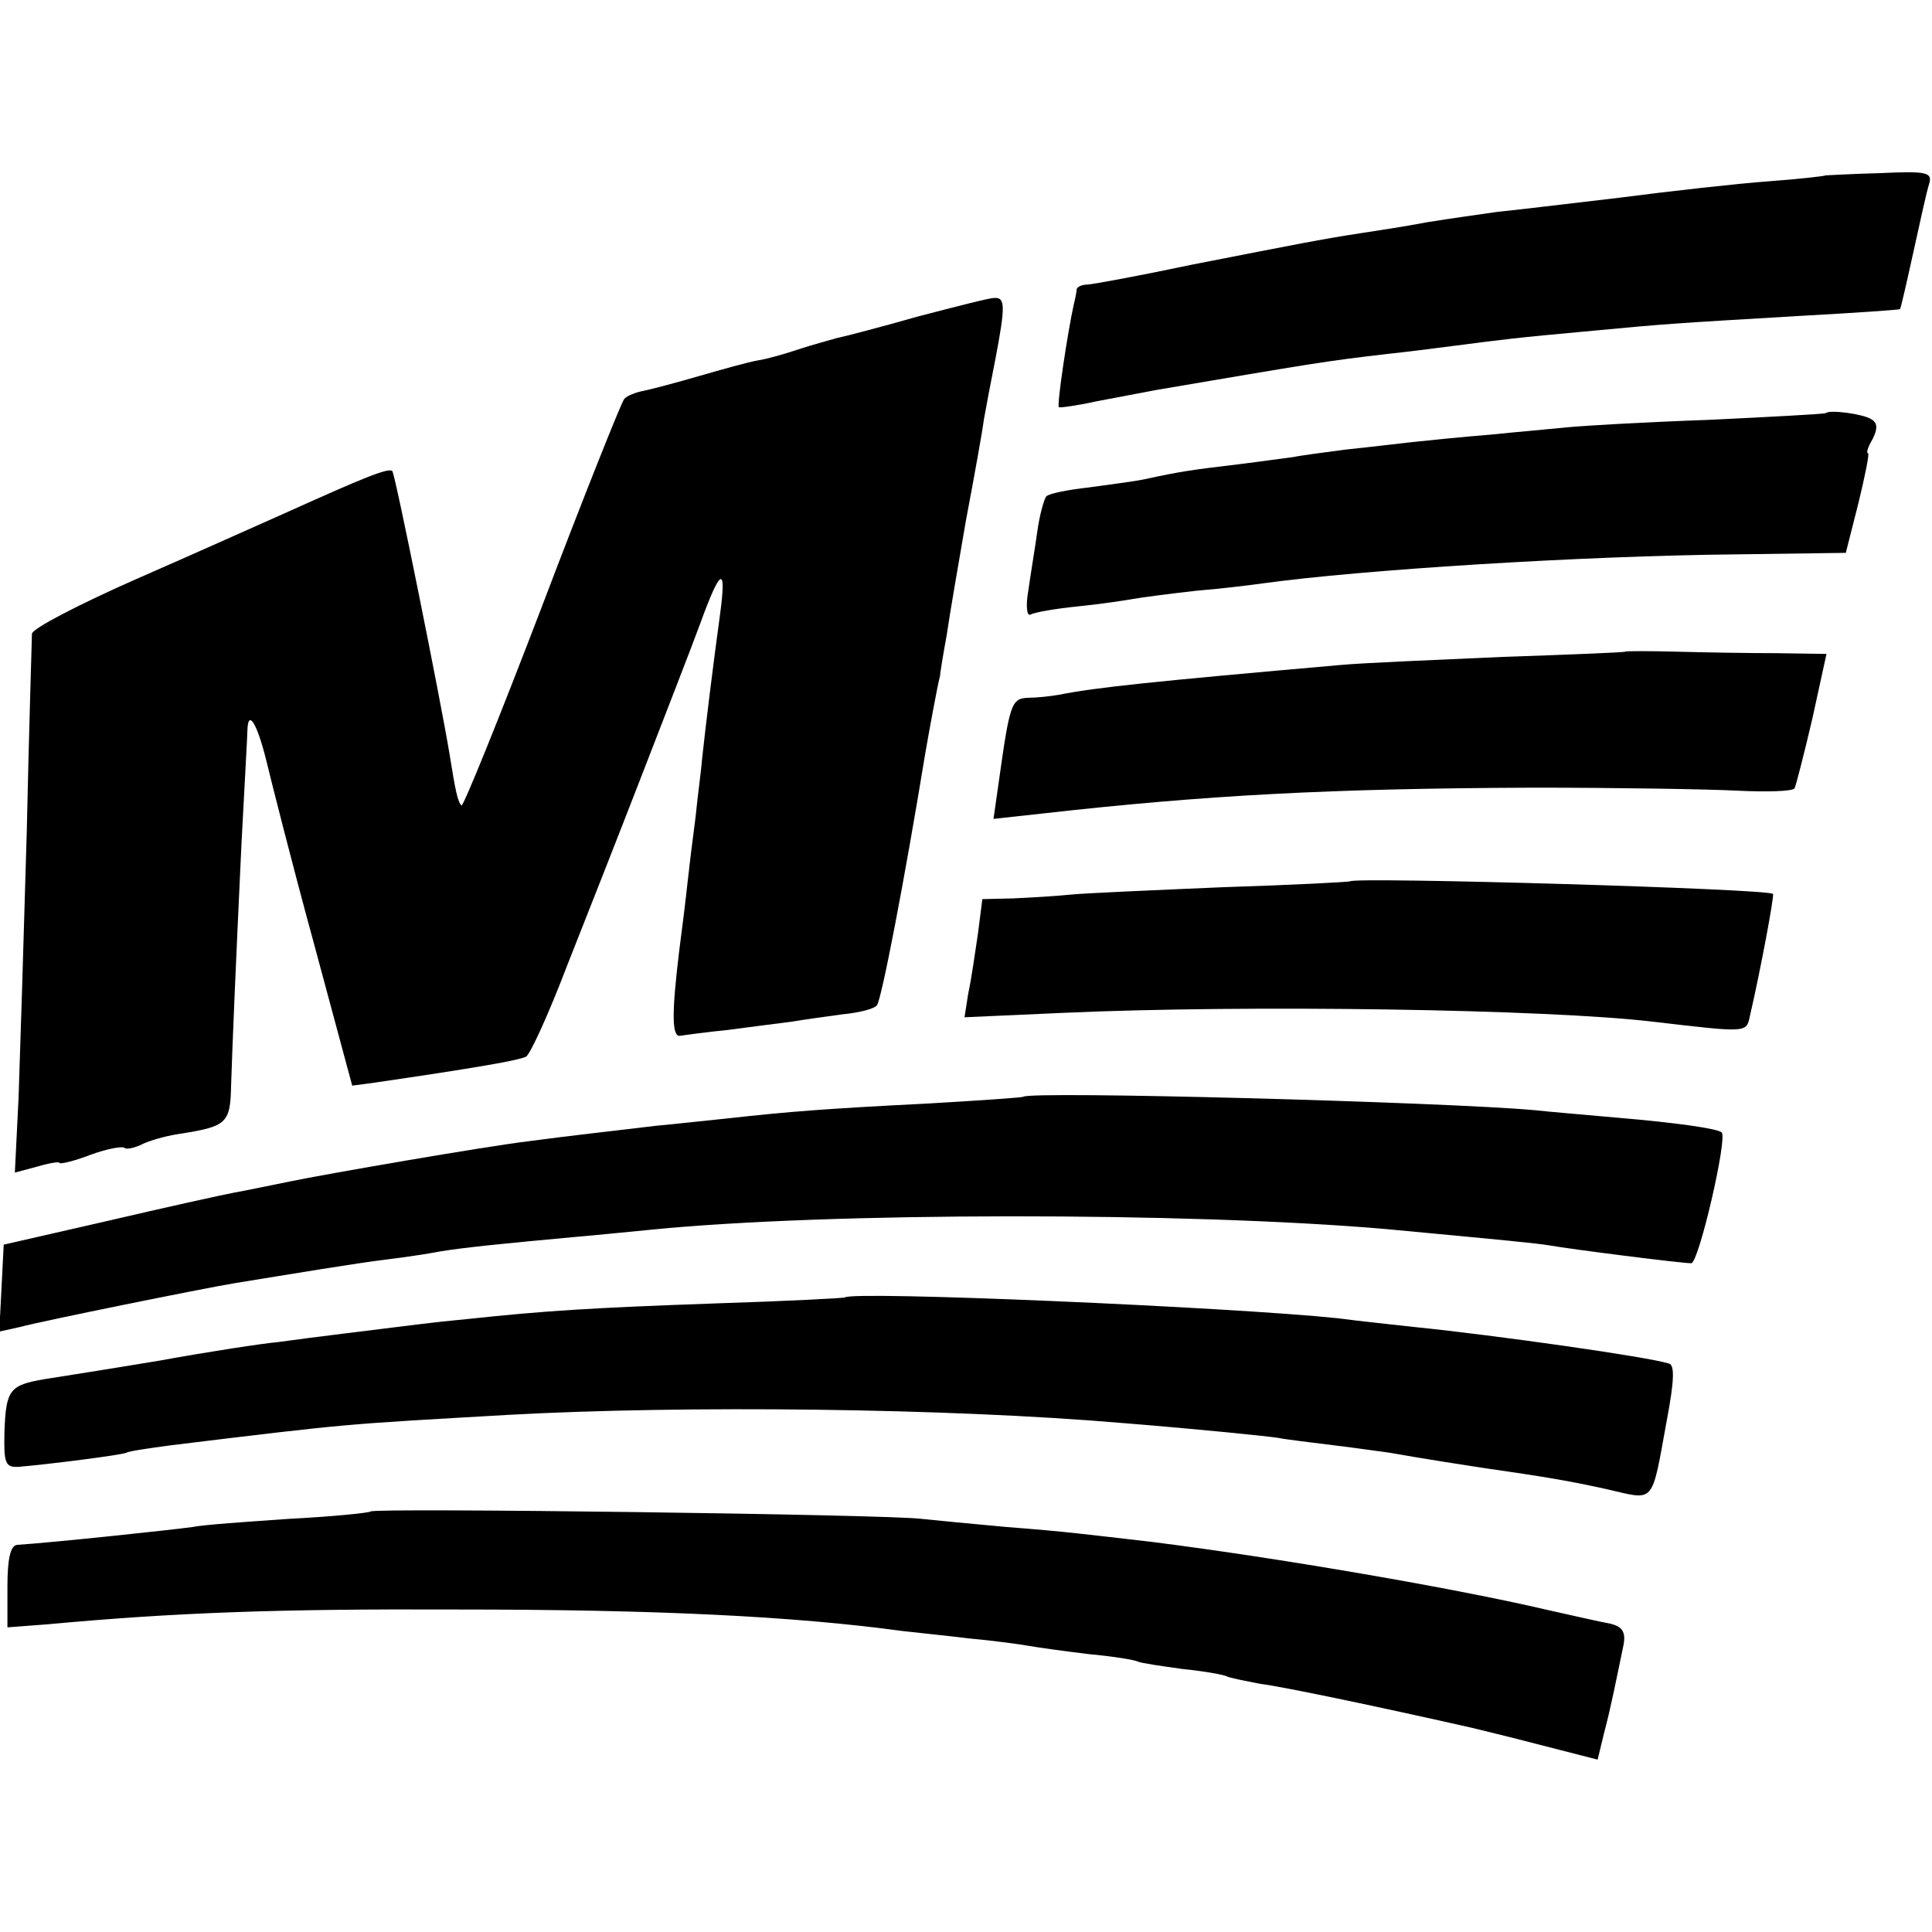 <?xml version="1.0" standalone="no"?>
<!DOCTYPE svg PUBLIC "-//W3C//DTD SVG 20010904//EN"
 "http://www.w3.org/TR/2001/REC-SVG-20010904/DTD/svg10.dtd">
<svg version="1.0" xmlns="http://www.w3.org/2000/svg"
 width="260pt" height="260pt" viewBox="0 0 260 260"
 preserveAspectRatio="xMidYMid meet">
<g transform="translate(0,260) scale(0.1,-0.1)"
fill="#000000" stroke="none">
<path d="M2457 2364 c-1 -1 -36 -5 -77 -8 -41 -3 -131 -13 -200 -22 -69 -8
-142 -17 -164 -19 -21 -3 -64 -9 -95 -14 -31 -6 -72 -12 -91 -15 -52 -8 -82
-14 -225 -42 -71 -15 -136 -27 -142 -27 -7 0 -13 -3 -14 -6 0 -3 -2 -13 -4
-21 -8 -36 -23 -135 -20 -138 1 -1 24 2 51 8 27 5 63 12 79 15 212 36 228 39
315 49 19 2 60 7 90 11 62 8 75 10 185 20 94 9 110 10 280 20 72 4 131 8 132
9 1 1 9 36 18 77 9 41 18 82 21 91 5 16 -2 18 -66 15 -39 -1 -72 -3 -73 -3z"/>
<path d="M1235 2174 c-49 -14 -99 -27 -109 -29 -10 -3 -33 -9 -51 -15 -18 -6
-42 -13 -55 -15 -12 -2 -48 -12 -79 -21 -31 -9 -65 -18 -75 -20 -11 -2 -23 -7
-26 -11 -4 -5 -54 -130 -111 -280 -57 -149 -106 -270 -108 -267 -5 5 -8 19
-16 69 -12 73 -73 376 -77 381 -5 5 -39 -9 -141 -55 -34 -15 -125 -56 -203
-90 -77 -34 -141 -67 -141 -74 0 -7 -4 -127 -7 -267 -4 -140 -9 -301 -11 -357
l-5 -101 30 8 c17 5 30 7 30 5 0 -2 19 2 42 11 22 8 43 12 46 9 2 -2 12 0 21
4 9 5 32 12 52 15 64 10 69 14 70 65 2 61 6 156 14 326 4 77 8 146 8 153 1 28
13 8 25 -40 7 -29 35 -140 64 -246 l52 -193 30 4 c137 20 194 30 204 35 6 4
31 59 55 122 25 63 71 180 102 260 31 80 66 170 77 200 28 77 36 80 27 13 -9
-65 -20 -155 -24 -193 -1 -14 -6 -50 -9 -80 -4 -30 -9 -71 -11 -90 -2 -19 -7
-60 -11 -90 -10 -83 -10 -115 1 -114 6 1 35 5 65 8 30 4 69 9 85 11 17 3 48 7
69 10 21 2 42 7 46 12 6 6 37 167 65 338 5 29 17 95 20 105 0 3 4 28 9 55 4
28 16 97 26 155 11 58 22 119 24 135 3 17 10 54 16 84 13 69 13 81 -2 80 -7 0
-53 -12 -103 -25z"/>
<path d="M2457 2044 c-1 -1 -72 -5 -157 -9 -85 -3 -171 -8 -190 -10 -19 -2
-66 -6 -105 -10 -38 -3 -86 -8 -105 -10 -19 -2 -59 -7 -89 -10 -30 -4 -61 -8
-70 -10 -9 -1 -43 -6 -76 -10 -58 -7 -75 -9 -125 -20 -14 -3 -47 -7 -75 -11
-27 -3 -53 -8 -57 -12 -3 -4 -9 -25 -12 -47 -3 -22 -9 -57 -12 -79 -4 -22 -2
-36 3 -33 5 3 34 8 64 11 30 3 63 8 74 10 11 2 49 7 85 11 36 3 76 8 90 10
130 18 427 37 639 39 l145 2 17 67 c9 37 15 67 13 67 -3 0 0 9 6 19 7 14 7 22
-2 27 -11 7 -56 13 -61 8z"/>
<path d="M2187 1723 c-1 -1 -75 -4 -164 -7 -89 -4 -188 -8 -220 -11 -250 -22
-328 -30 -378 -40 -11 -2 -30 -4 -41 -4 -23 -1 -25 -7 -40 -114 l-7 -49 64 7
c221 25 391 34 664 35 110 0 233 -2 272 -4 40 -2 75 -1 78 3 2 4 13 47 24 94
l19 87 -67 1 c-36 0 -97 1 -134 2 -38 1 -69 1 -70 0z"/>
<path d="M1817 1414 c-1 -1 -78 -5 -172 -8 -93 -4 -186 -8 -205 -10 -19 -2
-54 -4 -76 -5 l-42 -1 -6 -47 c-4 -27 -9 -62 -13 -80 l-5 -32 134 6 c245 11
650 5 793 -12 128 -15 125 -15 130 8 14 60 33 162 31 164 -6 7 -561 23 -569
17z"/>
<path d="M1377 1124 c-1 -1 -58 -5 -127 -9 -139 -7 -189 -11 -270 -20 -30 -3
-74 -8 -97 -10 -49 -6 -122 -14 -173 -21 -58 -7 -272 -44 -320 -54 -25 -5 -58
-12 -75 -15 -16 -3 -93 -20 -170 -38 l-140 -32 -3 -59 -3 -58 27 6 c34 9 247
52 289 59 80 13 164 27 205 32 25 3 58 8 73 11 31 5 79 10 177 19 36 3 83 8
105 10 239 24 724 24 990 1 160 -15 202 -19 220 -22 28 -5 177 -24 191 -24 10
0 49 168 41 176 -5 5 -59 13 -142 20 -44 4 -93 8 -110 10 -123 11 -679 26
-688 18z"/>
<path d="M1137 854 c-1 -1 -78 -5 -172 -8 -170 -6 -232 -10 -335 -21 -53 -5
-72 -8 -170 -20 -25 -3 -63 -8 -85 -11 -22 -2 -94 -13 -160 -25 -66 -11 -136
-22 -155 -25 -47 -8 -52 -14 -54 -71 -1 -42 1 -48 19 -47 37 3 140 16 145 19
3 2 30 6 60 10 246 30 230 28 455 41 237 13 591 9 825 -11 112 -9 197 -18 210
-20 9 -2 43 -6 75 -10 33 -4 67 -9 75 -10 45 -8 103 -17 123 -20 90 -13 119
-18 169 -29 66 -15 60 -23 81 92 10 53 11 75 3 77 -28 9 -233 38 -341 49 -27
3 -75 8 -105 12 -144 15 -652 37 -663 28z"/>
<path d="M499 566 c-2 -2 -52 -7 -110 -10 -58 -4 -116 -8 -130 -11 -29 -4
-189 -21 -236 -24 -9 -1 -13 -19 -13 -56 l0 -55 53 4 c173 16 312 21 552 20
268 0 453 -9 600 -29 17 -2 57 -6 90 -10 33 -3 69 -8 80 -10 11 -2 47 -7 80
-11 33 -3 63 -8 66 -10 4 -2 31 -6 60 -10 30 -3 57 -8 60 -10 4 -2 24 -6 45
-10 31 -4 151 -29 284 -59 8 -2 50 -12 92 -23 l78 -20 9 37 c9 34 15 65 26
118 3 17 -2 24 -18 28 -12 2 -51 11 -87 19 -124 29 -363 70 -530 91 -87 10
-116 14 -195 20 -44 4 -96 9 -115 11 -44 6 -736 15 -741 10z"/>
</g>
</svg>
